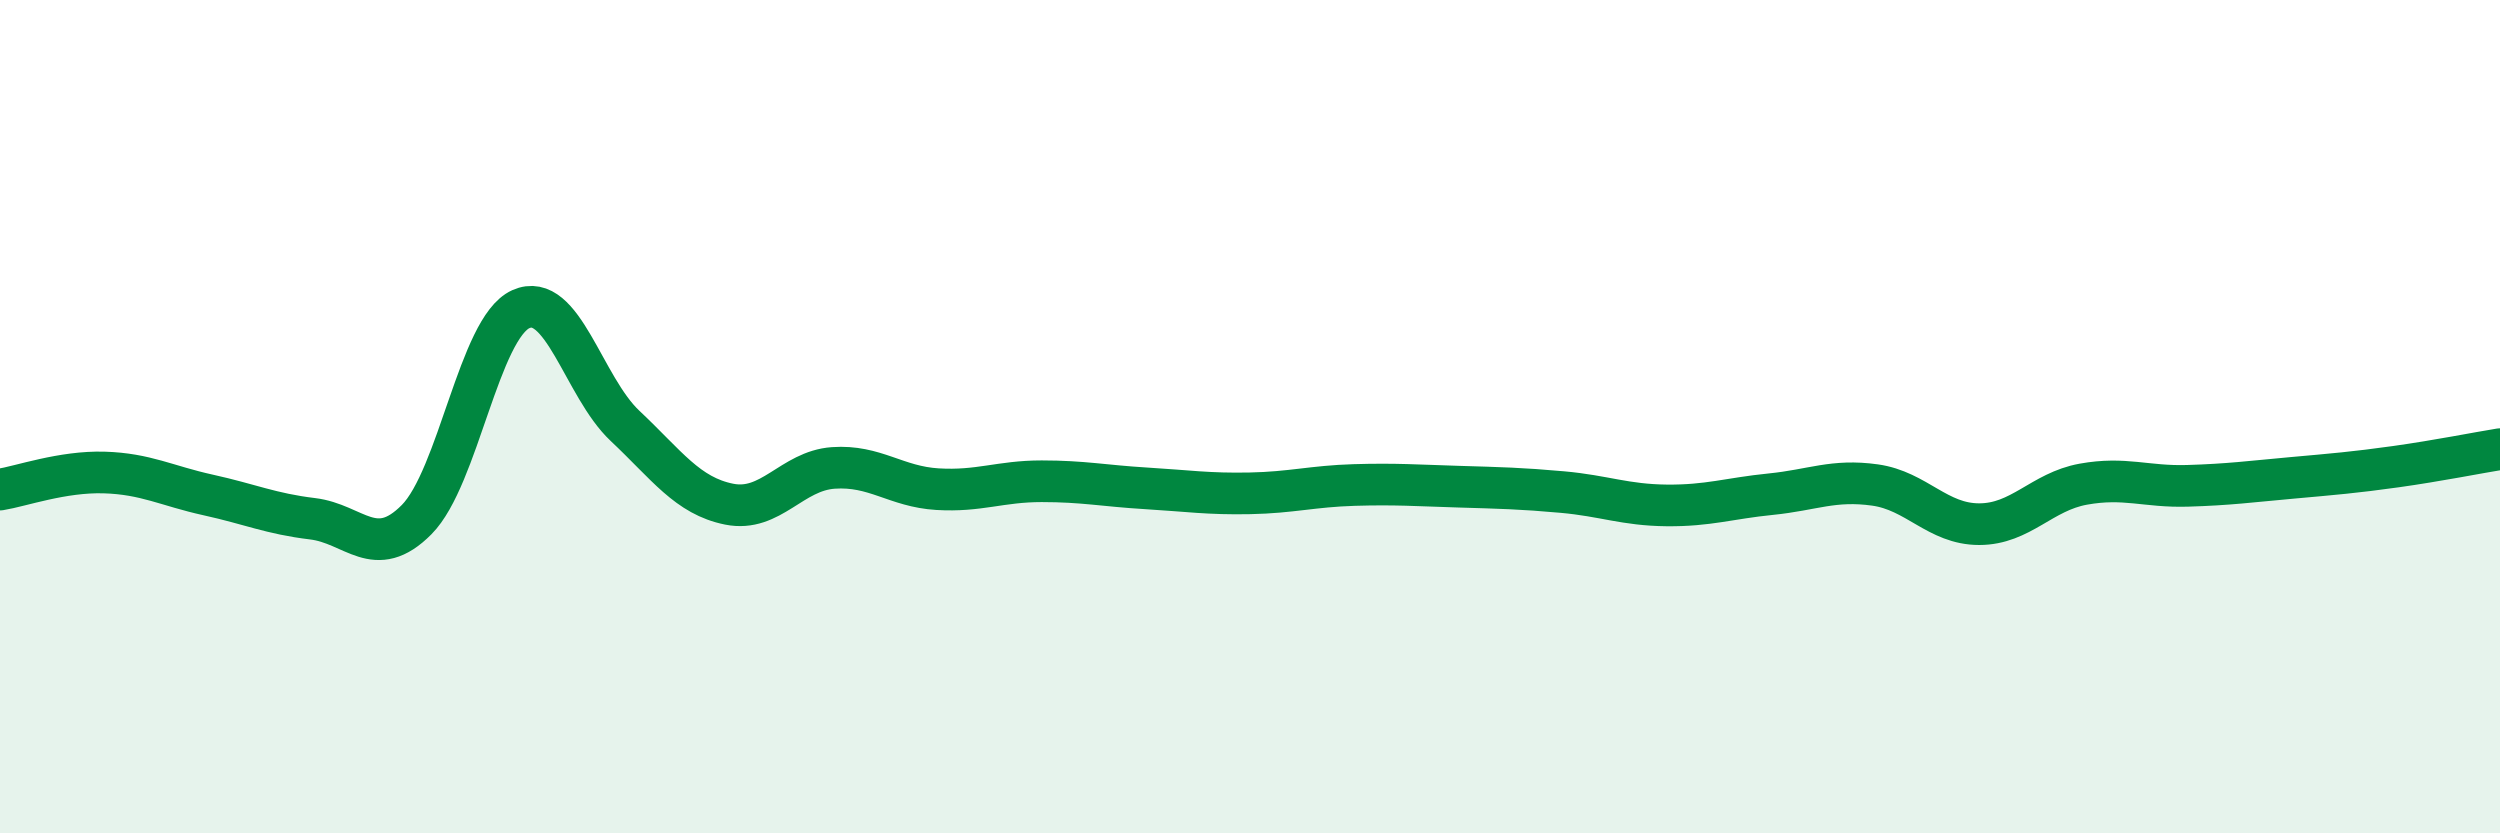 
    <svg width="60" height="20" viewBox="0 0 60 20" xmlns="http://www.w3.org/2000/svg">
      <path
        d="M 0,11.75 C 0.5,11.67 1.5,11.31 2.5,11.34 C 3.5,11.37 4,11.66 5,11.88 C 6,12.1 6.5,12.33 7.5,12.45 C 8.5,12.57 9,13.48 10,12.47 C 11,11.46 11.5,7.87 12.5,7.42 C 13.5,6.97 14,9.28 15,10.22 C 16,11.16 16.5,11.9 17.5,12.1 C 18.5,12.3 19,11.3 20,11.23 C 21,11.16 21.5,11.68 22.5,11.74 C 23.5,11.8 24,11.55 25,11.55 C 26,11.55 26.5,11.66 27.5,11.72 C 28.5,11.78 29,11.86 30,11.84 C 31,11.82 31.5,11.67 32.5,11.64 C 33.5,11.61 34,11.65 35,11.68 C 36,11.71 36.5,11.72 37.5,11.81 C 38.5,11.9 39,12.12 40,12.13 C 41,12.14 41.5,11.96 42.5,11.86 C 43.5,11.76 44,11.5 45,11.64 C 46,11.78 46.5,12.58 47.5,12.58 C 48.5,12.58 49,11.8 50,11.62 C 51,11.44 51.5,11.69 52.5,11.66 C 53.5,11.63 54,11.56 55,11.47 C 56,11.38 56.5,11.34 57.5,11.2 C 58.5,11.06 59.5,10.86 60,10.78L60 20L0 20Z"
        fill="#008740"
        opacity="0.1"
        stroke-linecap="round"
        stroke-linejoin="round"
      />
      <path
        d="M 0,11.75 C 0.5,11.67 1.5,11.31 2.5,11.34 C 3.5,11.37 4,11.66 5,11.88 C 6,12.1 6.5,12.33 7.5,12.45 C 8.5,12.57 9,13.48 10,12.47 C 11,11.46 11.5,7.87 12.5,7.42 C 13.5,6.97 14,9.28 15,10.22 C 16,11.16 16.5,11.9 17.5,12.1 C 18.5,12.3 19,11.3 20,11.23 C 21,11.16 21.5,11.68 22.5,11.74 C 23.5,11.8 24,11.55 25,11.55 C 26,11.55 26.5,11.66 27.5,11.72 C 28.5,11.78 29,11.86 30,11.84 C 31,11.82 31.5,11.67 32.5,11.64 C 33.5,11.61 34,11.65 35,11.68 C 36,11.71 36.5,11.72 37.5,11.81 C 38.5,11.9 39,12.12 40,12.13 C 41,12.14 41.5,11.96 42.5,11.86 C 43.5,11.76 44,11.5 45,11.64 C 46,11.78 46.5,12.58 47.5,12.58 C 48.5,12.58 49,11.8 50,11.62 C 51,11.44 51.5,11.69 52.5,11.66 C 53.5,11.63 54,11.56 55,11.47 C 56,11.38 56.5,11.34 57.5,11.2 C 58.5,11.06 59.5,10.86 60,10.78"
        stroke="#008740"
        stroke-width="1"
        fill="none"
        stroke-linecap="round"
        stroke-linejoin="round"
      />
    </svg>
  
